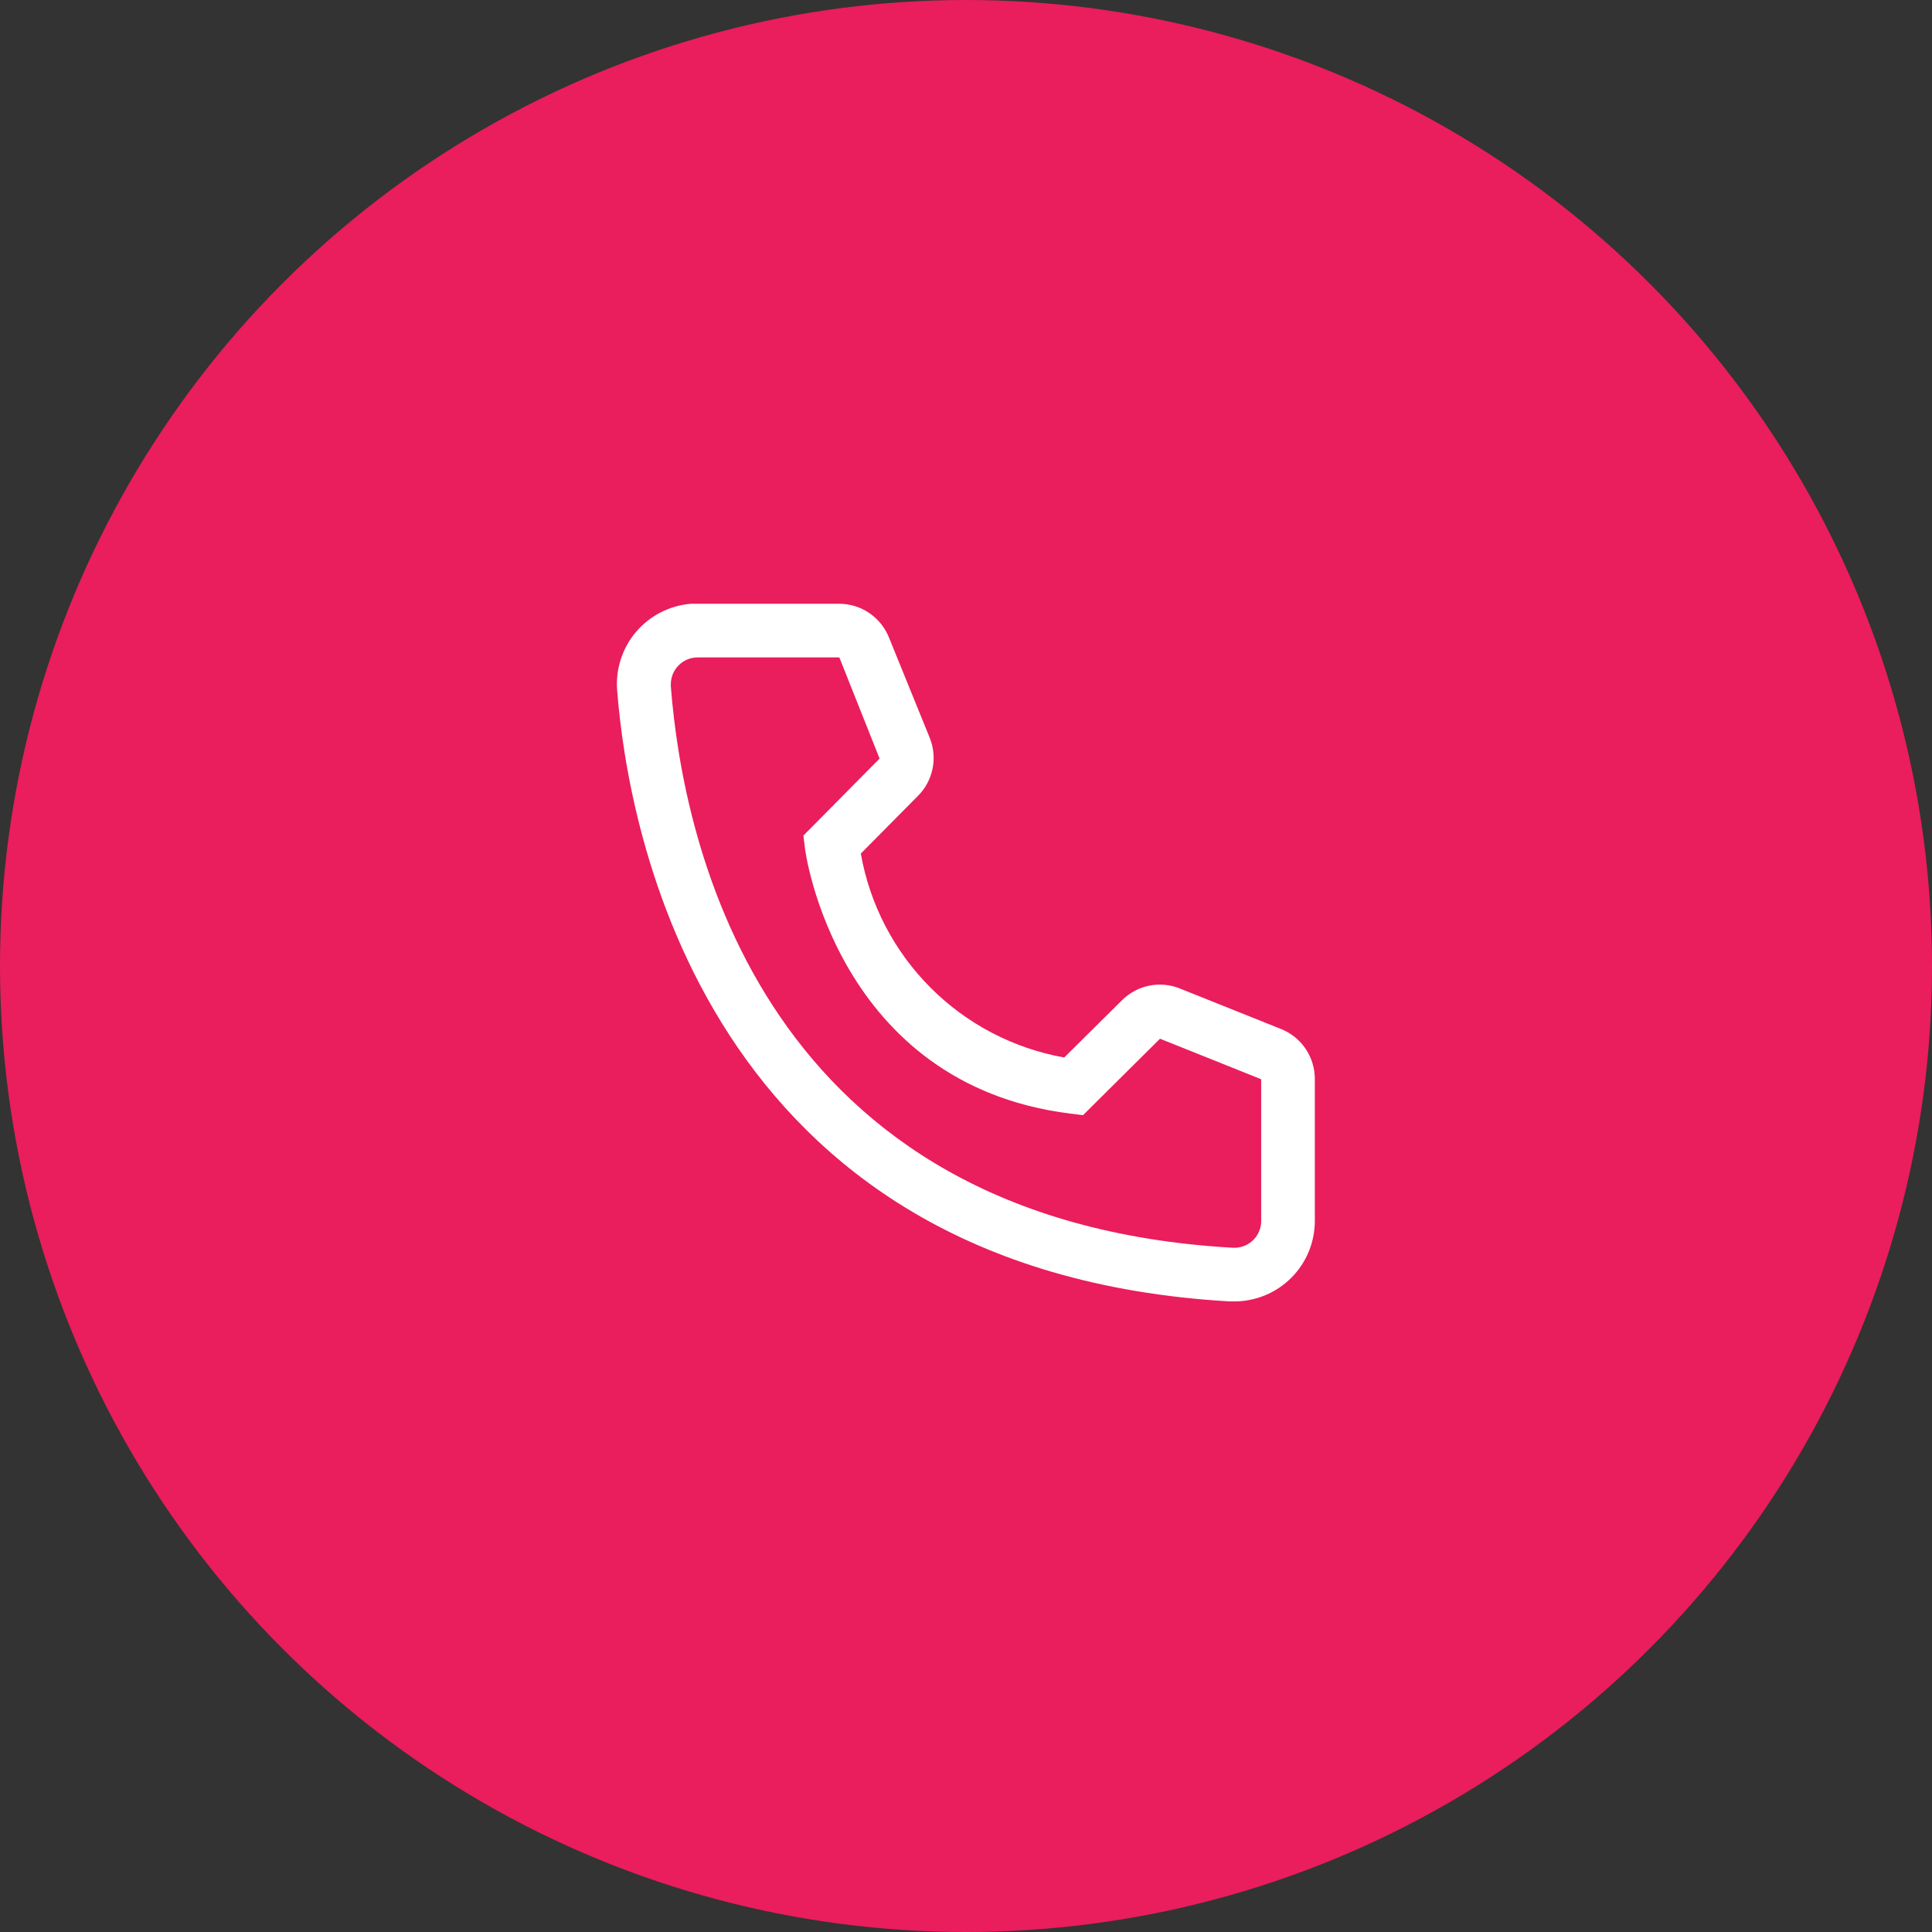 <svg width="72" height="72" viewBox="0 0 72 72" fill="none" xmlns="http://www.w3.org/2000/svg">
<rect x="0" y="0" width="72" height="72" fill="#333333" stroke="none"/>
<circle cx="36" cy="36" r="36" fill="#EA1D5D"/>
<path d="M46 48.5H45.83C26.18 47.37 23.39 30.79 23 25.73C22.968 25.337 23.015 24.941 23.137 24.565C23.258 24.19 23.453 23.842 23.709 23.542C23.966 23.242 24.279 22.996 24.631 22.817C24.983 22.638 25.366 22.53 25.76 22.5H31.27C31.67 22.5 32.062 22.619 32.393 22.844C32.725 23.069 32.982 23.388 33.13 23.76L34.65 27.5C34.796 27.863 34.832 28.262 34.754 28.646C34.676 29.03 34.487 29.383 34.21 29.66L32.08 31.81C32.413 33.701 33.318 35.444 34.674 36.803C36.029 38.162 37.77 39.072 39.66 39.41L41.83 37.26C42.111 36.986 42.467 36.801 42.853 36.728C43.239 36.655 43.638 36.698 44 36.85L47.77 38.36C48.136 38.513 48.449 38.771 48.668 39.103C48.887 39.434 49.003 39.823 49 40.22V45.5C49 46.296 48.684 47.059 48.121 47.621C47.559 48.184 46.795 48.5 46 48.5ZM26 24.5C25.735 24.5 25.48 24.605 25.293 24.793C25.105 24.98 25 25.235 25 25.5V25.58C25.46 31.5 28.41 45.5 45.94 46.5C46.071 46.508 46.203 46.49 46.327 46.447C46.452 46.404 46.566 46.337 46.665 46.25C46.763 46.163 46.844 46.057 46.901 45.938C46.959 45.82 46.992 45.691 47 45.56V40.22L43.23 38.71L40.36 41.56L39.88 41.5C31.18 40.41 30 31.71 30 31.62L29.94 31.14L32.78 28.27L31.28 24.5H26Z" fill="white"/>
</svg>
